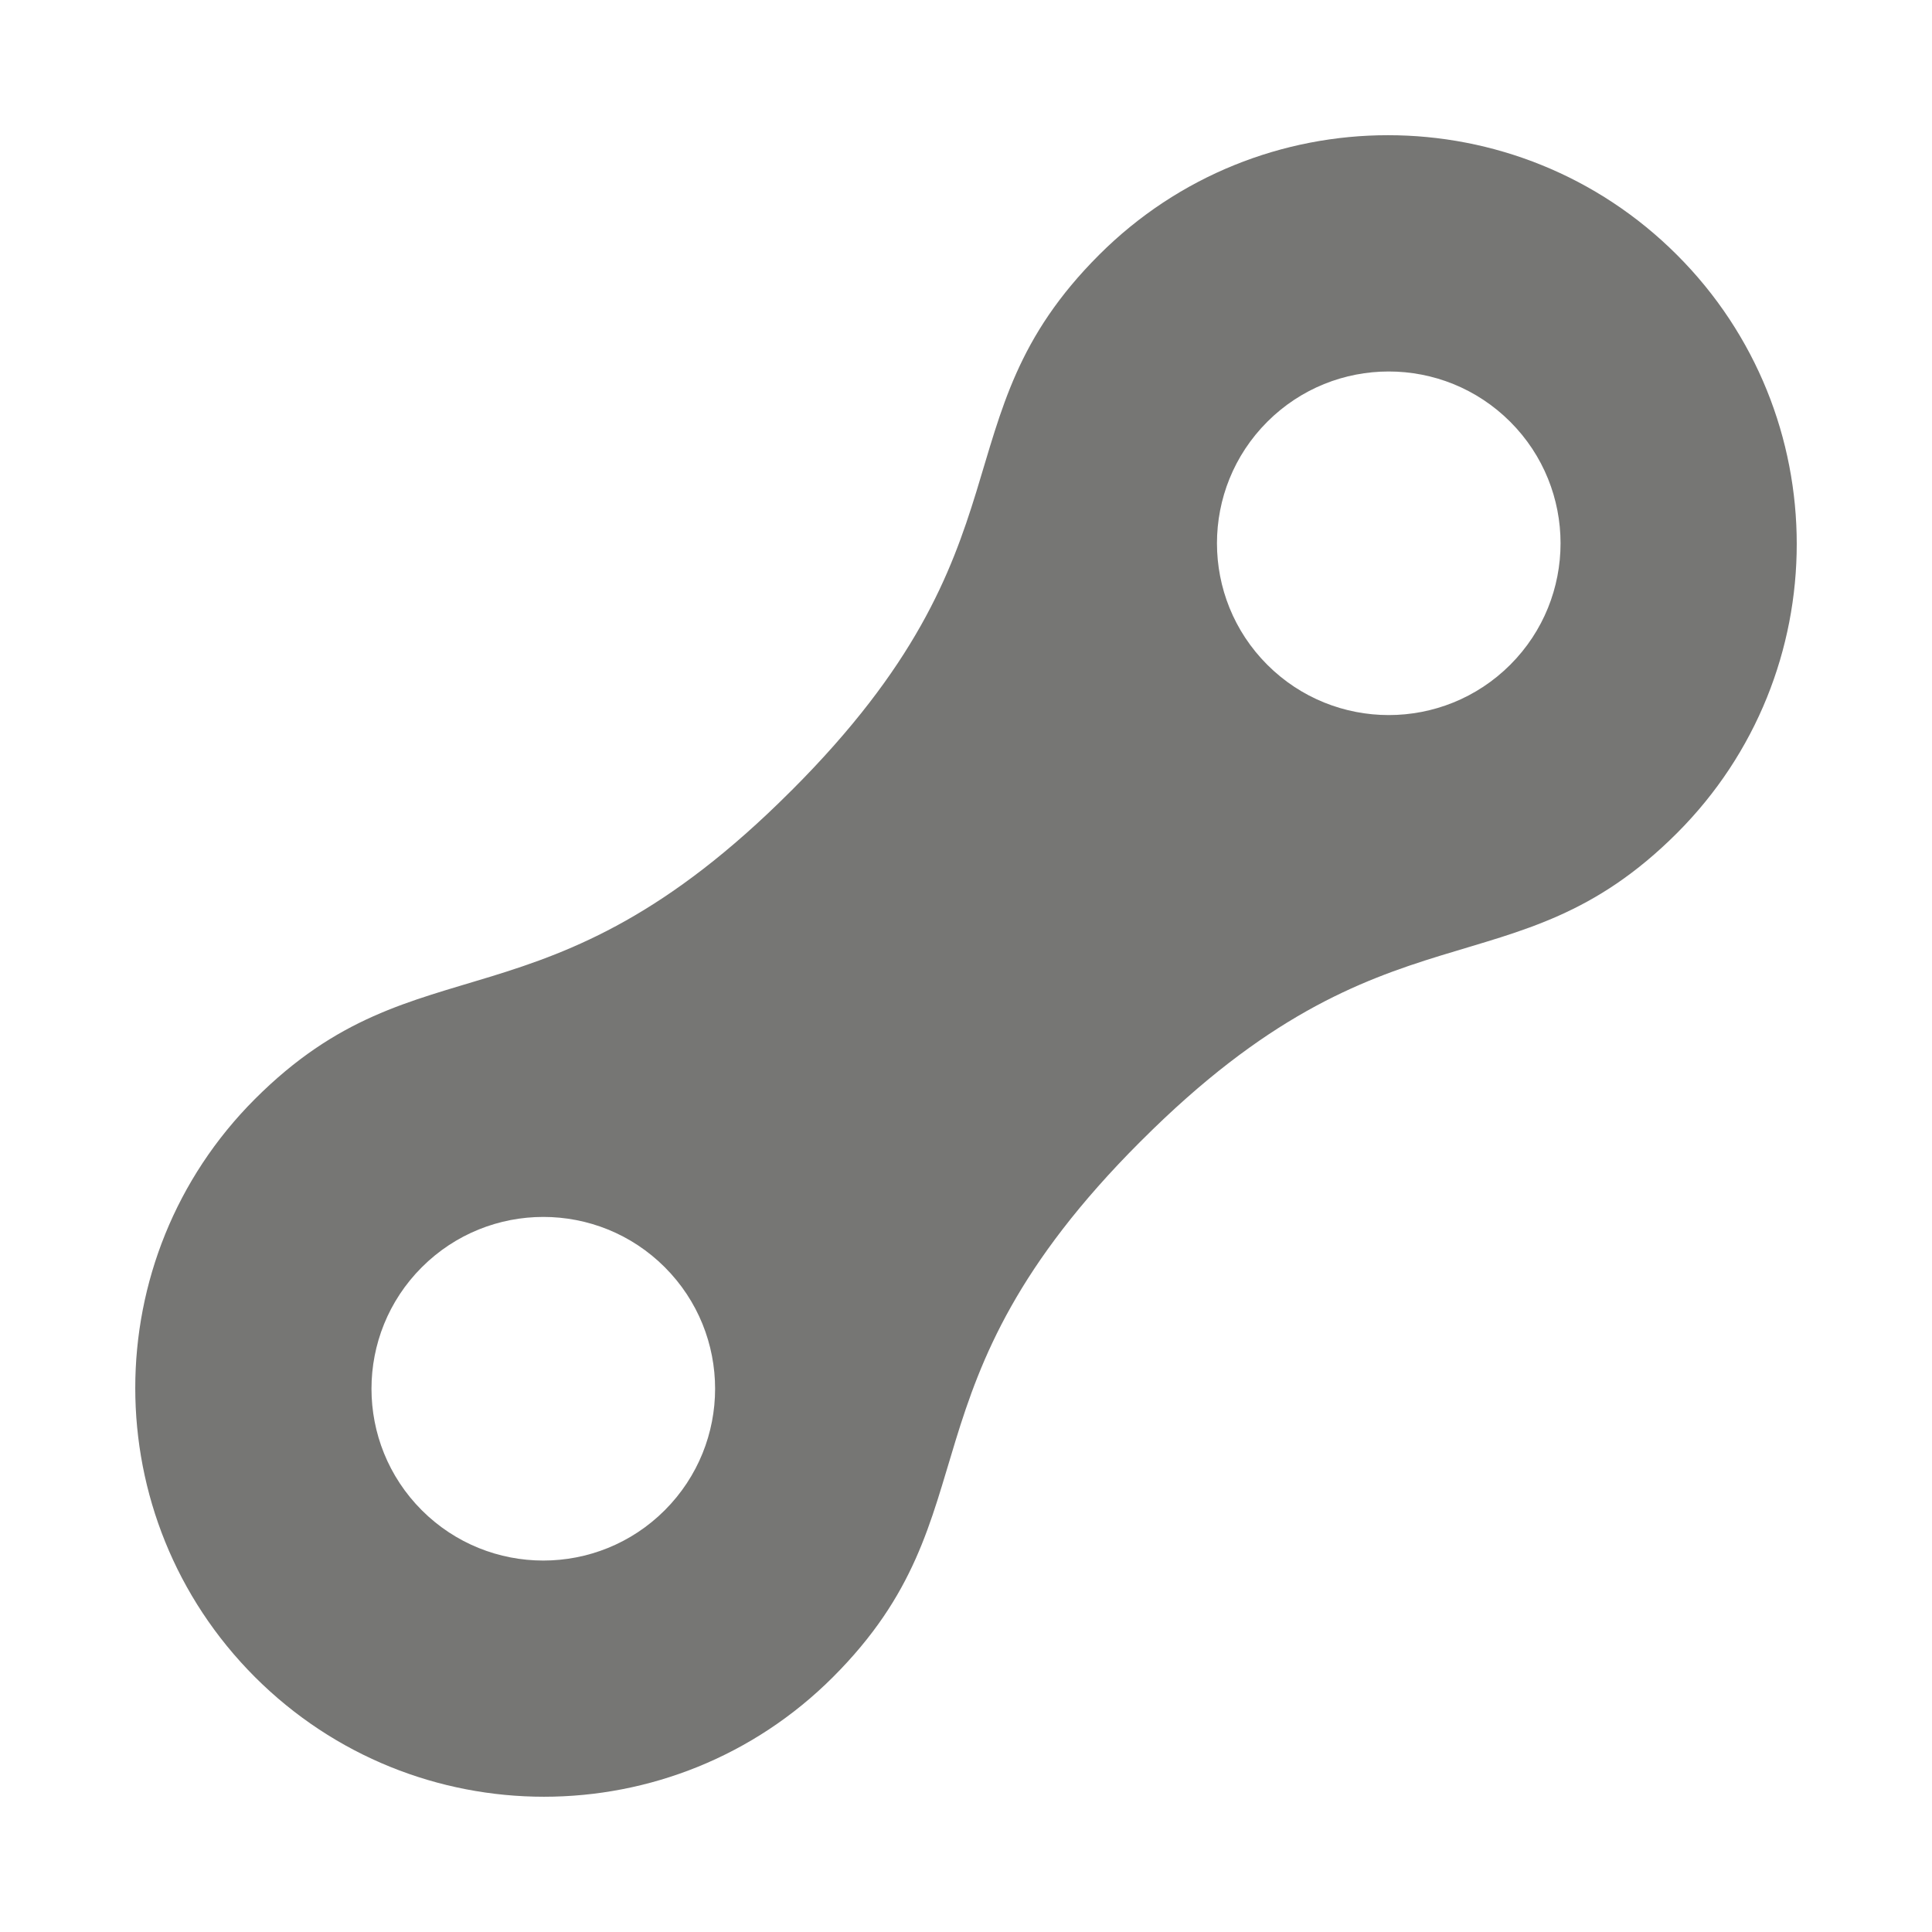 <?xml version="1.0" encoding="utf-8"?>
<!-- Generator: Adobe Illustrator 23.0.2, SVG Export Plug-In . SVG Version: 6.00 Build 0)  -->
<svg version="1.1" id="Ebene_1" xmlns="http://www.w3.org/2000/svg" xmlns:xlink="http://www.w3.org/1999/xlink" x="0px" y="0px"
	 viewBox="0 0 50 50" style="enable-background:new 0 0 50 50;" xml:space="preserve">
<style type="text/css">
	.st0{fill:#767674;}
</style>
<path class="st0" d="M39.085,17.204c-1.737,1.736-4.552,1.736-6.288,0c-1.736-1.736-1.736-4.552,0-6.288
	c1.736-1.736,4.551-1.736,6.288,0C40.821,12.652,40.821,15.468,39.085,17.204 M17.204,39.085c-1.736,1.736-4.551,1.736-6.288,0
	c-1.736-1.737-1.736-4.552,0-6.288c1.737-1.737,4.552-1.737,6.288-0.002C18.941,34.533,18.941,37.348,17.204,39.085 M28.442,6.598
	c-4.259,4.259-1.552,7.455-7.955,13.857c-0.006,0.006-0.011,0.011-0.017,0.015c-0.005,0.006-0.009,0.011-0.014,0.015
	c-6.403,6.403-9.599,3.697-13.858,7.957c-4.13,4.13-4.13,10.828,0,14.96c4.132,4.13,10.83,4.13,14.96,0
	c4.259-4.259,1.553-7.455,7.955-13.858c0.006-0.005,0.011-0.009,0.017-0.015c0.005-0.005,0.009-0.011,0.014-0.015
	c6.403-6.403,9.599-3.697,13.858-7.955c4.13-4.132,4.13-10.83,0-14.96C39.27,2.466,32.574,2.466,28.442,6.598"/>
</svg>
